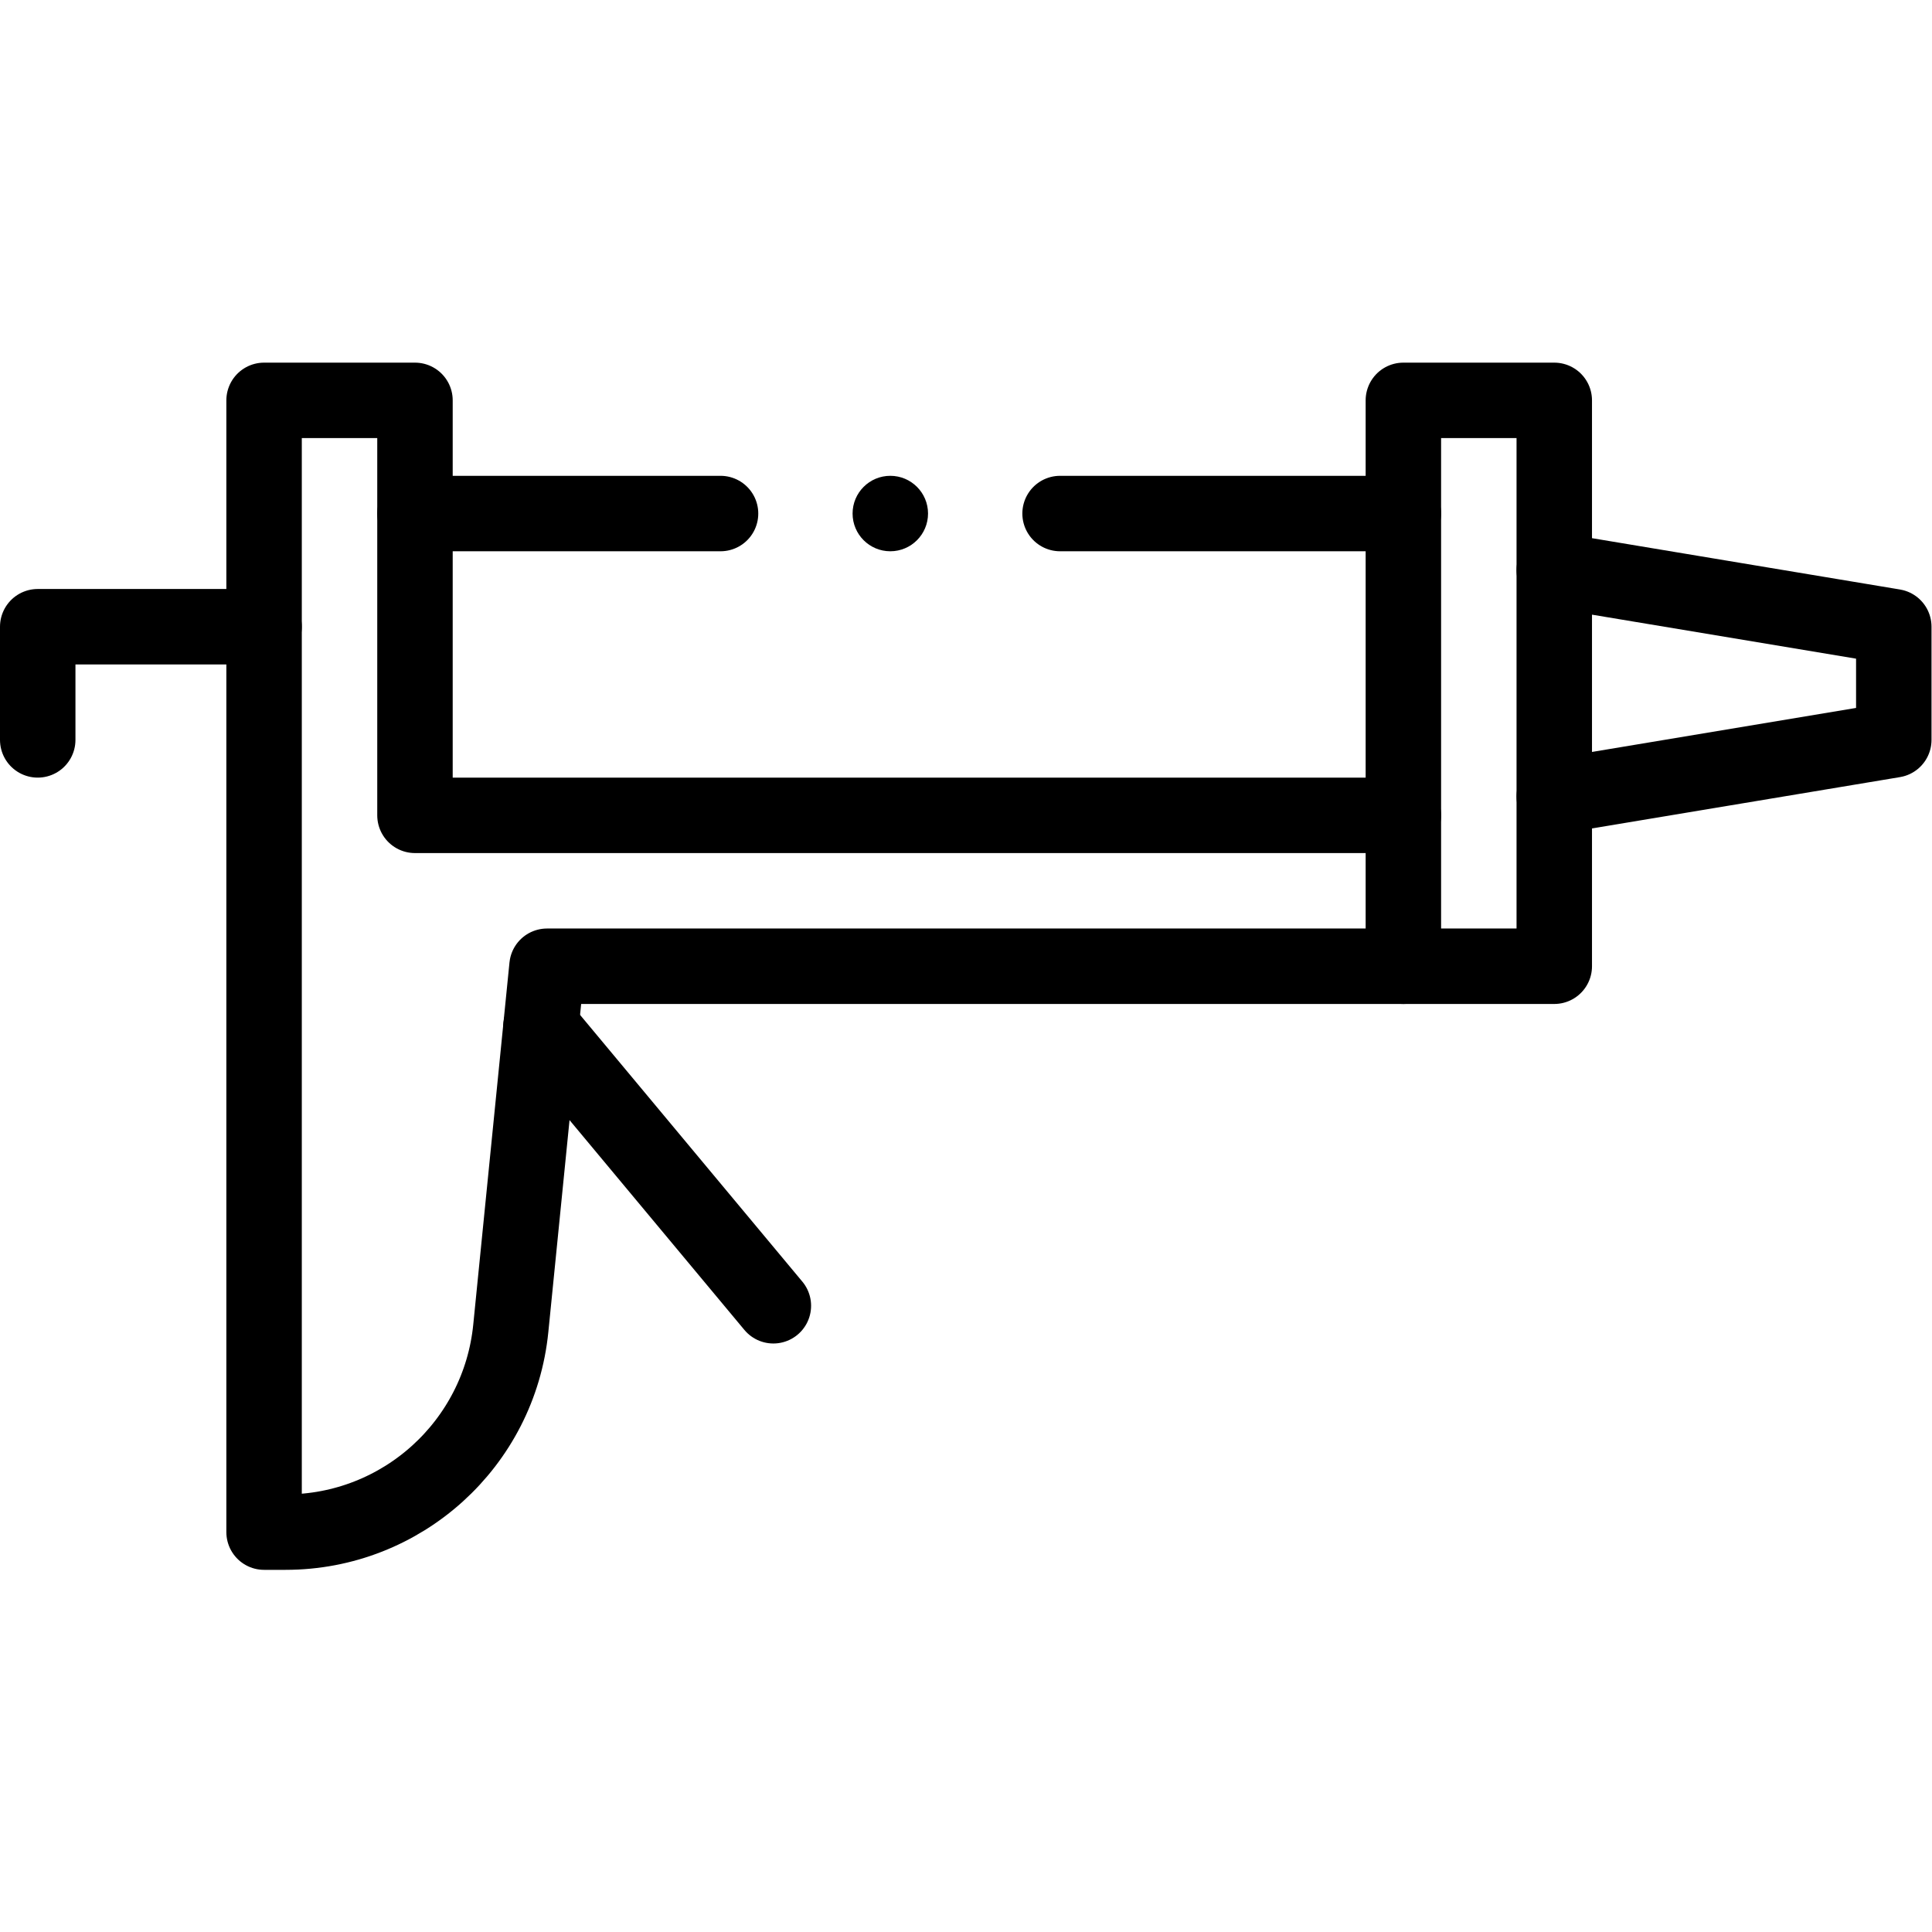 <?xml version="1.0" encoding="UTF-8" standalone="no"?>
<!-- Created with Inkscape (http://www.inkscape.org/) -->

<svg
   version="1.1"
   id="svg4191"
   xml:space="preserve"
   width="682.667"
   height="682.667"
   viewBox="0 0 682.667 682.667"
   xmlns="http://www.w3.org/2000/svg"
   xmlns:svg="http://www.w3.org/2000/svg"><defs
     id="defs4195"><clipPath
       clipPathUnits="userSpaceOnUse"
       id="clipPath4205"><path
         d="M 0,512 H 512 V 0 H 0 Z"
         id="path4203" /></clipPath></defs><g
     id="g4197"
     transform="matrix(1.333,0,0,-1.333,0,682.667)"><g
       id="g4199"><g
         id="g4201"
         clip-path="url(#clipPath4205)"><g
           id="g4207"
           transform="translate(70,346)"><path
             d="M 0,0 H -60 V -30"
             style="fill:none;stroke:#000000;stroke-width:20;stroke-linecap:round;stroke-linejoin:round;stroke-miterlimit:10;stroke-dasharray:none;stroke-opacity:1"
             id="path4209" /></g><g
           id="g4211"
           transform="translate(372,296)"><path
             d="m 0,0 h -262 v 110 h -40 v -300 h 5.7 c 30.83,0 56.64,23.36 59.7,54.03 L -227,-40 H 0"
             style="fill:none;stroke:#000000;stroke-width:20;stroke-linecap:round;stroke-linejoin:round;stroke-miterlimit:10;stroke-dasharray:none;stroke-opacity:1"
             id="path4213" /></g><g
           id="g4215"
           transform="translate(412,301)"><path
             d="M 0,0 V -45 H -40 V 105 H 0 Z"
             style="fill:none;stroke:#000000;stroke-width:20;stroke-linecap:round;stroke-linejoin:round;stroke-miterlimit:10;stroke-dasharray:none;stroke-opacity:1"
             id="path4217" /></g><g
           id="g4219"
           transform="translate(412,361)"><path
             d="M 0,0 90,-15 V -45 L 0,-60"
             style="fill:none;stroke:#000000;stroke-width:20;stroke-linecap:round;stroke-linejoin:round;stroke-miterlimit:10;stroke-dasharray:none;stroke-opacity:1"
             id="path4221" /></g><g
           id="g4223"
           transform="translate(143.39,239.93)"><path
             d="M 0,0 61.61,-73.93"
             style="fill:none;stroke:#000000;stroke-width:20;stroke-linecap:round;stroke-linejoin:round;stroke-miterlimit:10;stroke-dasharray:none;stroke-opacity:1"
             id="path4225" /></g><g
           id="g4227"
           transform="translate(246,376)"><path
             d="m 0,0 c 0,-5.522 -4.478,-10 -10,-10 -5.522,0 -10,4.478 -10,10 0,5.522 4.478,10 10,10 C -4.478,10 0,5.522 0,0"
             style="fill:#000000;fill-opacity:1;fill-rule:nonzero;stroke:none"
             id="path4229" /></g><g
           id="g4231"
           transform="translate(110,376)"><path
             d="M 0,0 H 81"
             style="fill:none;stroke:#000000;stroke-width:20;stroke-linecap:round;stroke-linejoin:round;stroke-miterlimit:10;stroke-dasharray:none;stroke-opacity:1"
             id="path4233" /></g><g
           id="g4235"
           transform="translate(281,376)"><path
             d="M 0,0 H 91"
             style="fill:none;stroke:#000000;stroke-width:20;stroke-linecap:round;stroke-linejoin:round;stroke-miterlimit:10;stroke-dasharray:none;stroke-opacity:1"
             id="path4237" /></g></g></g></g></svg>
